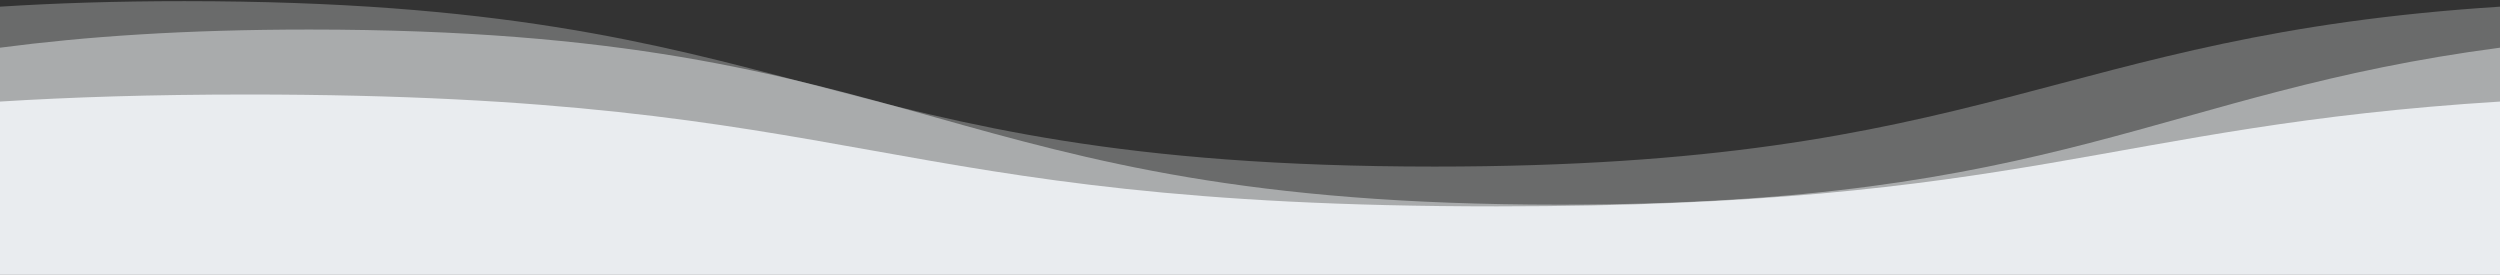 <?xml version="1.0" encoding="utf-8"?>
<svg version="1.1" id="Capa_1" xmlns="http://www.w3.org/2000/svg" xmlns:xlink="http://www.w3.org/1999/xlink" x="0px" y="0px"
	 width="910px" height="100px" viewBox="0 0 910 100" enable-background="new 0 0 910 100" xml:space="preserve">
<rect x="0" y="0" width="910" height="100" fill="#333333" stroke="none"/>
<g>
	<path fill="#e9ecef" fill-opacity="0.3" d="M910,2.429C746.904,12.857,724.729,60.636,522.127,60.636
		c-227.5,0-227.5-60.214-455-60.214C42.229,0.421,20.048,1.143,0,2.429V100h910V2.429z"/>
	<path fill="#e9ecef" fill-opacity="0.5" d="M0,17.364c30.897-4.064,67.226-6.607,112.627-6.607c227.5,0,227.5,63.743,455,63.743
		C749.719,74.5,786.084,33.671,910,17.357V100H0V17.364z"/>
	<path fill="#e9ecef" d="M910,36.97V100H0V36.97c25.74-1.61,55.15-2.56,89.88-2.57c227.5,0,227.5,40.72,455,40.72
		C737.65,75.12,767.1,45.89,910,36.97z"/>
</g>
</svg>
